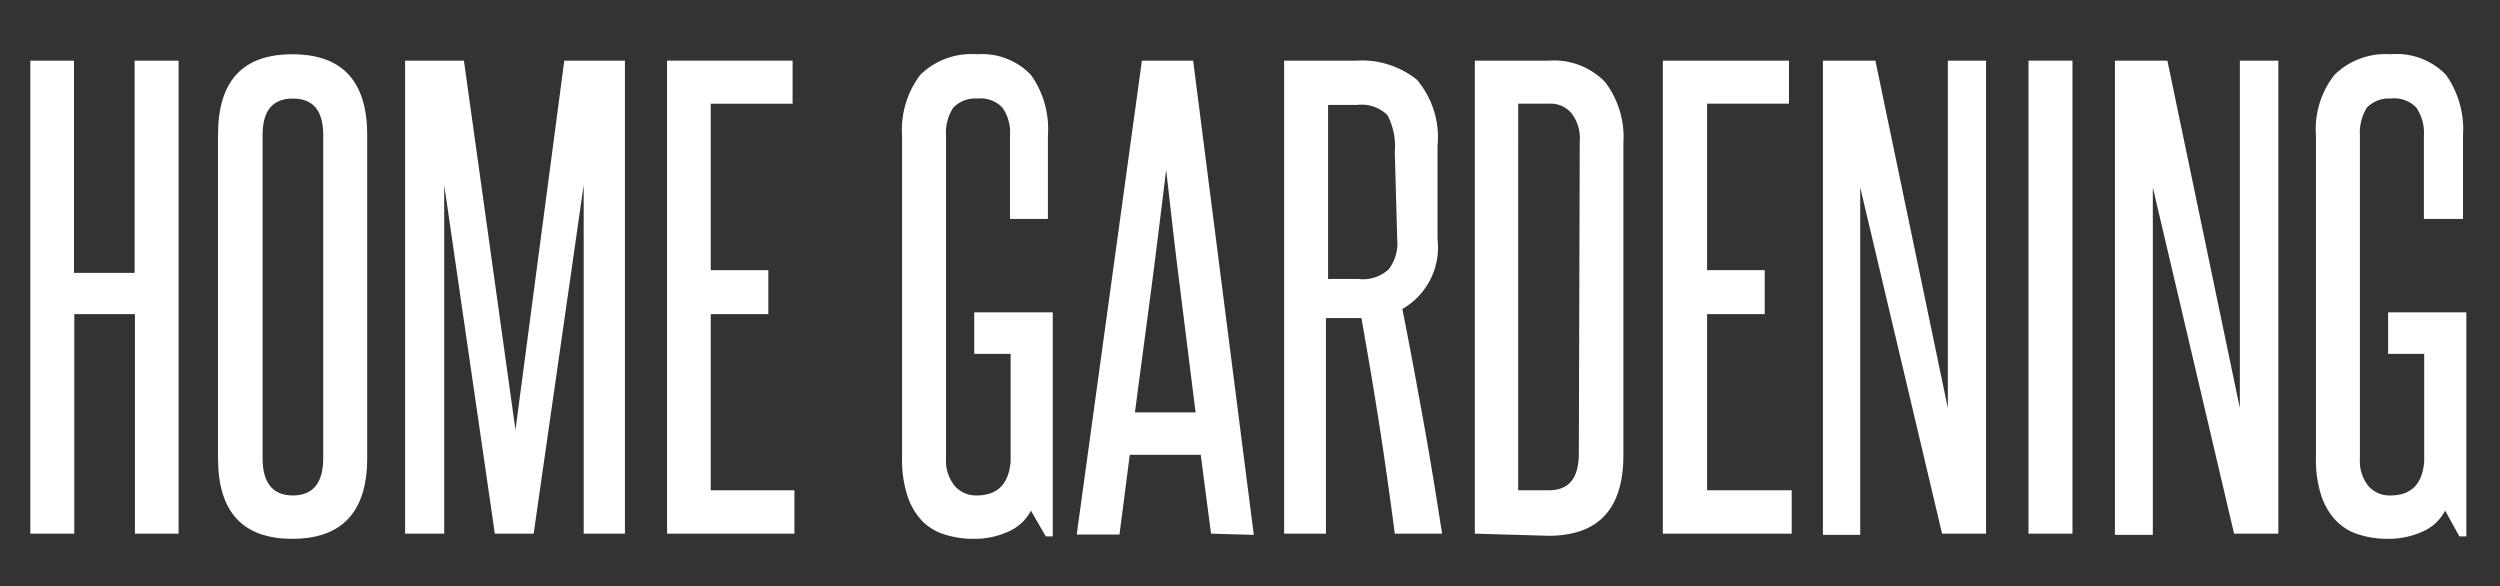 <svg id="Layer_1" data-name="Layer 1" xmlns="http://www.w3.org/2000/svg" viewBox="0 0 82.45 19.33"><rect x="0" y="0" width="82.45" height="19.33" fill="#333333" stroke="none"/><defs><style>.cls-1{fill:#fff;}</style></defs><title>Home Gardening_1</title><path class="cls-1" d="M4.45,17.6V10.36h-2V17.6H1V2H2.44v7h2V2H5.89V17.6Z"/><path class="cls-1" d="M7.19,4.45c0-1.78.81-2.66,2.45-2.66s2.47.88,2.47,2.66V15.11c0,1.77-.83,2.66-2.47,2.66s-2.45-.89-2.45-2.66Zm3.47,0q0-1.2-1-1.2c-.67,0-1,.4-1,1.2V15.11c0,.82.34,1.23,1,1.23s1-.41,1-1.23Z"/><path class="cls-1" d="M19.25,17.6V12.86c0-1.15,0-2.28,0-3.38s0-2.23,0-3.38L17.6,17.6H16.32L14.65,6.1c0,1.15,0,2.28,0,3.38s0,2.23,0,3.38V17.6H13.36V2H15.3L17,14.18,18.61,2h2V17.6Z"/><path class="cls-1" d="M22,17.6V2h4.14V3.42h-2.7V8.91h1.9v1.45h-1.9v5.81H26.2V17.6Z"/><path class="cls-1" d="M34.49,17.69,34,16.84a1.51,1.51,0,0,1-.74.69,2.7,2.7,0,0,1-1.16.24,3.14,3.14,0,0,1-.94-.14,1.8,1.8,0,0,1-.74-.44,2.18,2.18,0,0,1-.49-.83,3.8,3.8,0,0,1-.18-1.25V4.47a3,3,0,0,1,.6-2,2.4,2.4,0,0,1,1.87-.68A2.23,2.23,0,0,1,34,2.47a3.06,3.06,0,0,1,.56,2V7.22H33.31V4.47a1.42,1.42,0,0,0-.25-.92,1,1,0,0,0-.83-.3,1,1,0,0,0-.79.3,1.49,1.49,0,0,0-.24.92V15.11a1.33,1.33,0,0,0,.29.92.92.92,0,0,0,.72.31c.68,0,1.06-.37,1.12-1.12V11.67h-1.2V10.3h2.59v7.39Z"/><path class="cls-1" d="M39.94,17.6,39.6,15H37.26l-.34,2.63H35.51L37.66,2h1.69l2,15.64Zm-.51-4c-.17-1.34-.33-2.67-.5-4s-.32-2.65-.47-4c-.17,1.38-.33,2.72-.5,4s-.35,2.64-.53,4Z"/><path class="cls-1" d="M46,17.6c-.16-1.23-.33-2.43-.51-3.59s-.38-2.33-.59-3.52l-.17,0h-1V17.6H42.35V2h2.38a2.9,2.9,0,0,1,2,.63,2.93,2.93,0,0,1,.68,2.18V7.89a2.34,2.34,0,0,1-1.16,2.3c.25,1.26.48,2.51.7,3.73s.42,2.45.61,3.68ZM46,5a2.2,2.2,0,0,0-.24-1.2,1.22,1.22,0,0,0-1-.34H43.8V9.2h1a1.24,1.24,0,0,0,1-.32,1.41,1.41,0,0,0,.28-1Z"/><path class="cls-1" d="M48.64,17.6V2h2.43a2.35,2.35,0,0,1,1.87.71,3,3,0,0,1,.6,2v10.3c0,1.77-.82,2.66-2.47,2.66ZM52.1,4.66a1.35,1.35,0,0,0-.26-.91.9.9,0,0,0-.77-.33h-1V16.17h1c.69,0,1-.41,1-1.23Z"/><path class="cls-1" d="M54.84,17.6V2H59V3.42h-2.7V8.91h1.9v1.45h-1.9v5.81h2.79V17.6Z"/><path class="cls-1" d="M64.05,17.6,61.35,6.18c0,1.19,0,2.34,0,3.46v8H60.12V2h1.73l2.39,11.46c0-1.08,0-2.13,0-3.17V2H65.5V17.6Z"/><path class="cls-1" d="M66.9,17.6V2h1.45V17.6Z"/><path class="cls-1" d="M73.68,17.6,71,6.18c0,1.19,0,2.34,0,3.46v8H69.75V2h1.73l2.39,11.46c0-1.08,0-2.13,0-3.17V2h1.27V17.6Z"/><path class="cls-1" d="M81.11,17.69l-.47-.85a1.51,1.51,0,0,1-.74.69,2.7,2.7,0,0,1-1.16.24,3.09,3.09,0,0,1-.94-.14,1.74,1.74,0,0,1-.74-.44,2.19,2.19,0,0,1-.5-.83,3.8,3.8,0,0,1-.18-1.25V4.47a2.9,2.9,0,0,1,.61-2,2.4,2.4,0,0,1,1.86-.68,2.25,2.25,0,0,1,1.82.68,3.12,3.12,0,0,1,.56,2V7.22H79.94V4.47a1.48,1.48,0,0,0-.25-.92,1,1,0,0,0-.84-.3,1,1,0,0,0-.79.3,1.56,1.56,0,0,0-.23.92V15.11a1.33,1.33,0,0,0,.28.92.92.92,0,0,0,.72.31c.69,0,1.06-.37,1.12-1.12V11.67H78.76V10.3h2.58v7.39Z"/></svg>